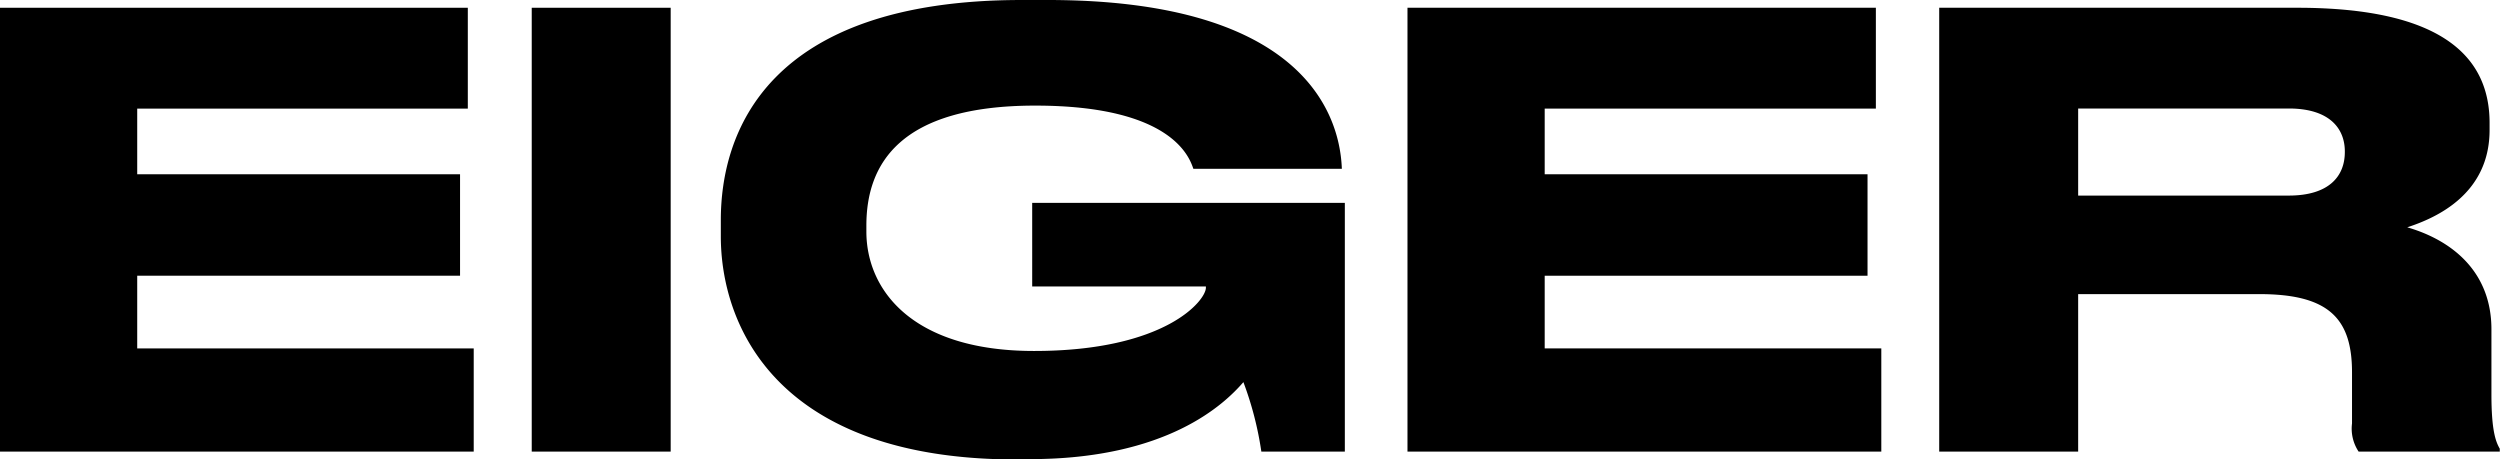 <svg xmlns="http://www.w3.org/2000/svg" viewBox="0 0 215.9 39.68"><g id="Layer_2" data-name="Layer 2"><g id="Layer_1-2" data-name="Layer 1"><path d="M40.4.67V9.38H11.85v5.67H39.73v8.76H11.85v6.28H40.91V39H0V.67Z"/><path d="M57.92,39h-12V.67h12Z"/><path d="M87.8,39.68c-20.76,0-25.55-11.6-25.55-19.27V19c0-7.47,3.91-19,26-19h2.22c21.44,0,25.2,9.33,25.41,14.53v.05H103.06c-.31-.87-1.71-5.46-13.66-5.46-11.7,0-14.58,5.05-14.58,10.36V20c0,5,3.91,10.31,14.48,10.31,11.38,0,14.84-4.38,14.84-5.46v-.11h-15V17.52h27V39h-7.21a28.88,28.88,0,0,0-1.55-6c-1.65,1.91-6.59,6.65-18.45,6.65Z"/><path d="M162,.67V9.38H133.4v5.67h27.88v8.76H133.4v6.28h29.07V39H121.55V.67Z"/><path d="M179.47,39h-12V.67h30.92C211.16.67,215,5.1,215,10.61v.62c0,5.52-4.58,7.58-7.11,8.4,3.92,1.14,7.27,3.87,7.27,8.81v5.62c0,3.09.36,4.07.72,4.69V39H203.69a3.58,3.58,0,0,1-.57-2.43V32.15c0-4.69-2.06-6.75-8-6.75H179.47Zm0-22.11h18.19c3.45,0,4.84-1.65,4.84-3.76v-.05c0-2-1.34-3.71-4.84-3.71H179.47Z"/></g></g></svg>